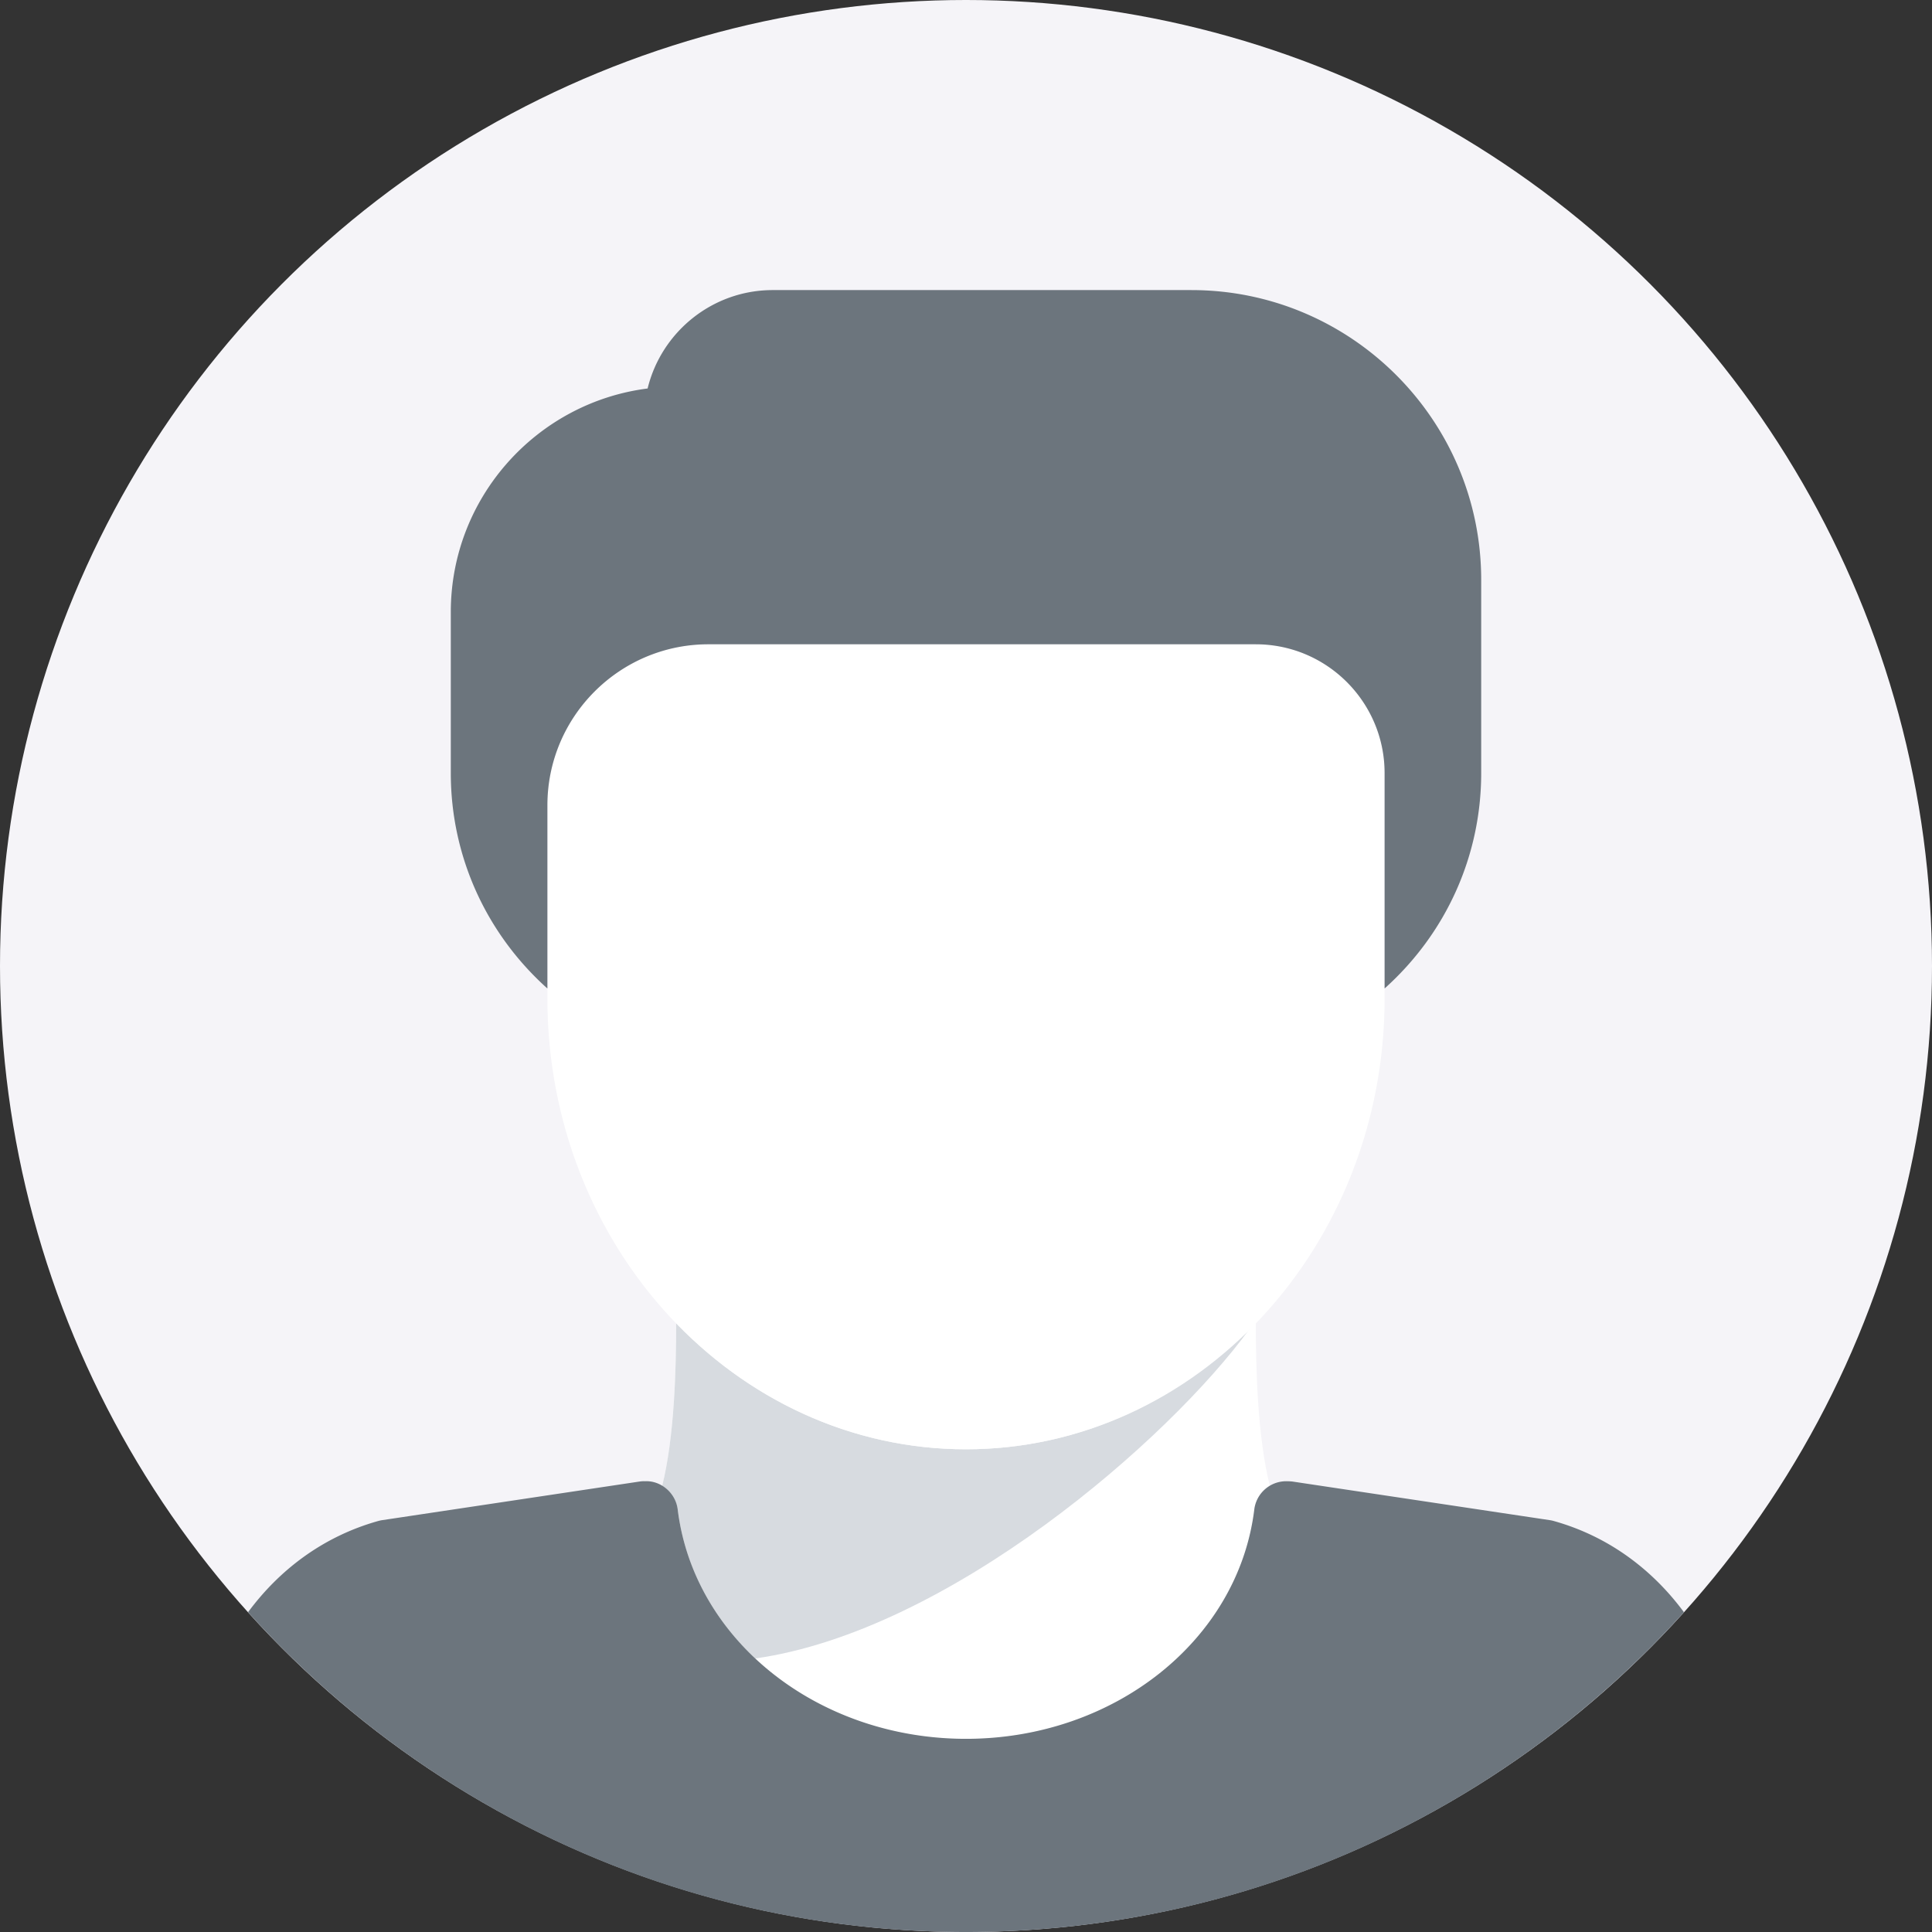 <svg xmlns="http://www.w3.org/2000/svg" viewBox="0 0 480 480" xmlns:v="https://vecta.io/nano"><rect x="0" y="0" width="480" height="480" fill="#333333" stroke="none"/><circle cx="240" cy="240" r="240" fill="#f5f4f8"/><path d="M240 360.07c-27.944 0-53.297-11.991-72.003-31.372-.014 11.615-.436 28.379-3.516 40.611 2.02 1.235 3.588 3.262 3.894 5.784 3.992 32.484 34.781 56.977 71.625 56.977 36.836 0 67.625-24.496 71.625-56.977.31-2.525 1.844-4.549 3.895-5.78-3.08-12.233-3.503-28.999-3.517-40.615-18.706 19.381-44.059 31.372-72.003 31.372z" fill="#fff"/><path d="M310.44 330.174c-18.549 18.477-43.242 29.896-70.44 29.896-27.944 0-53.297-11.991-72.003-31.372-.014 11.615-.436 28.379-3.516 40.611 2.02 1.235 3.588 3.262 3.894 5.784 1.765 14.359 8.778 27.144 19.223 36.954 48.168-6.782 102.839-54.345 122.842-81.873z" fill="#d7dbe0"/><path d="M312 160.07H176c-22.055 0-40 17.945-40 40v48c0 61.758 46.656 112 104 112s104-50.242 104-112v-56c0-17.644-14.352-32-32-32z" fill="#fff"/><path d="M296 72.07H192c-15.047 0-27.695 10.438-31.102 24.449C133.359 100.02 112 123.598 112 152.07v40c0 20.617 8.752 39.851 24 53.52v-45.52c0-22.055 17.945-40 40-40h136c17.648 0 32 14.355 32 32v53.511c15.251-13.667 24-32.899 24-53.511v-48c0-39.699-32.297-72-72-72zM61.632 400.544C105.562 449.319 169.191 480 240 480s134.438-30.681 178.368-79.456c-7.66-10.356-18.462-18.77-32.352-22.659-.32-.09-.641-.16-.969-.207l-63.859-9.582c-.391-.059-1.227-.09-1.625-.09a8 8 0 0 0-7.938 7.023c-4 32.48-34.789 56.977-71.625 56.977-36.844 0-67.633-24.492-71.625-56.977-.5-4.129-4.219-7.234-8.141-7.02-.469-.027-.93.012-1.422.086l-63.859 9.582a7.53 7.53 0 0 0-.969.207c-13.89 3.891-24.692 12.304-32.352 22.66z" fill="#6c757d"/></svg>
